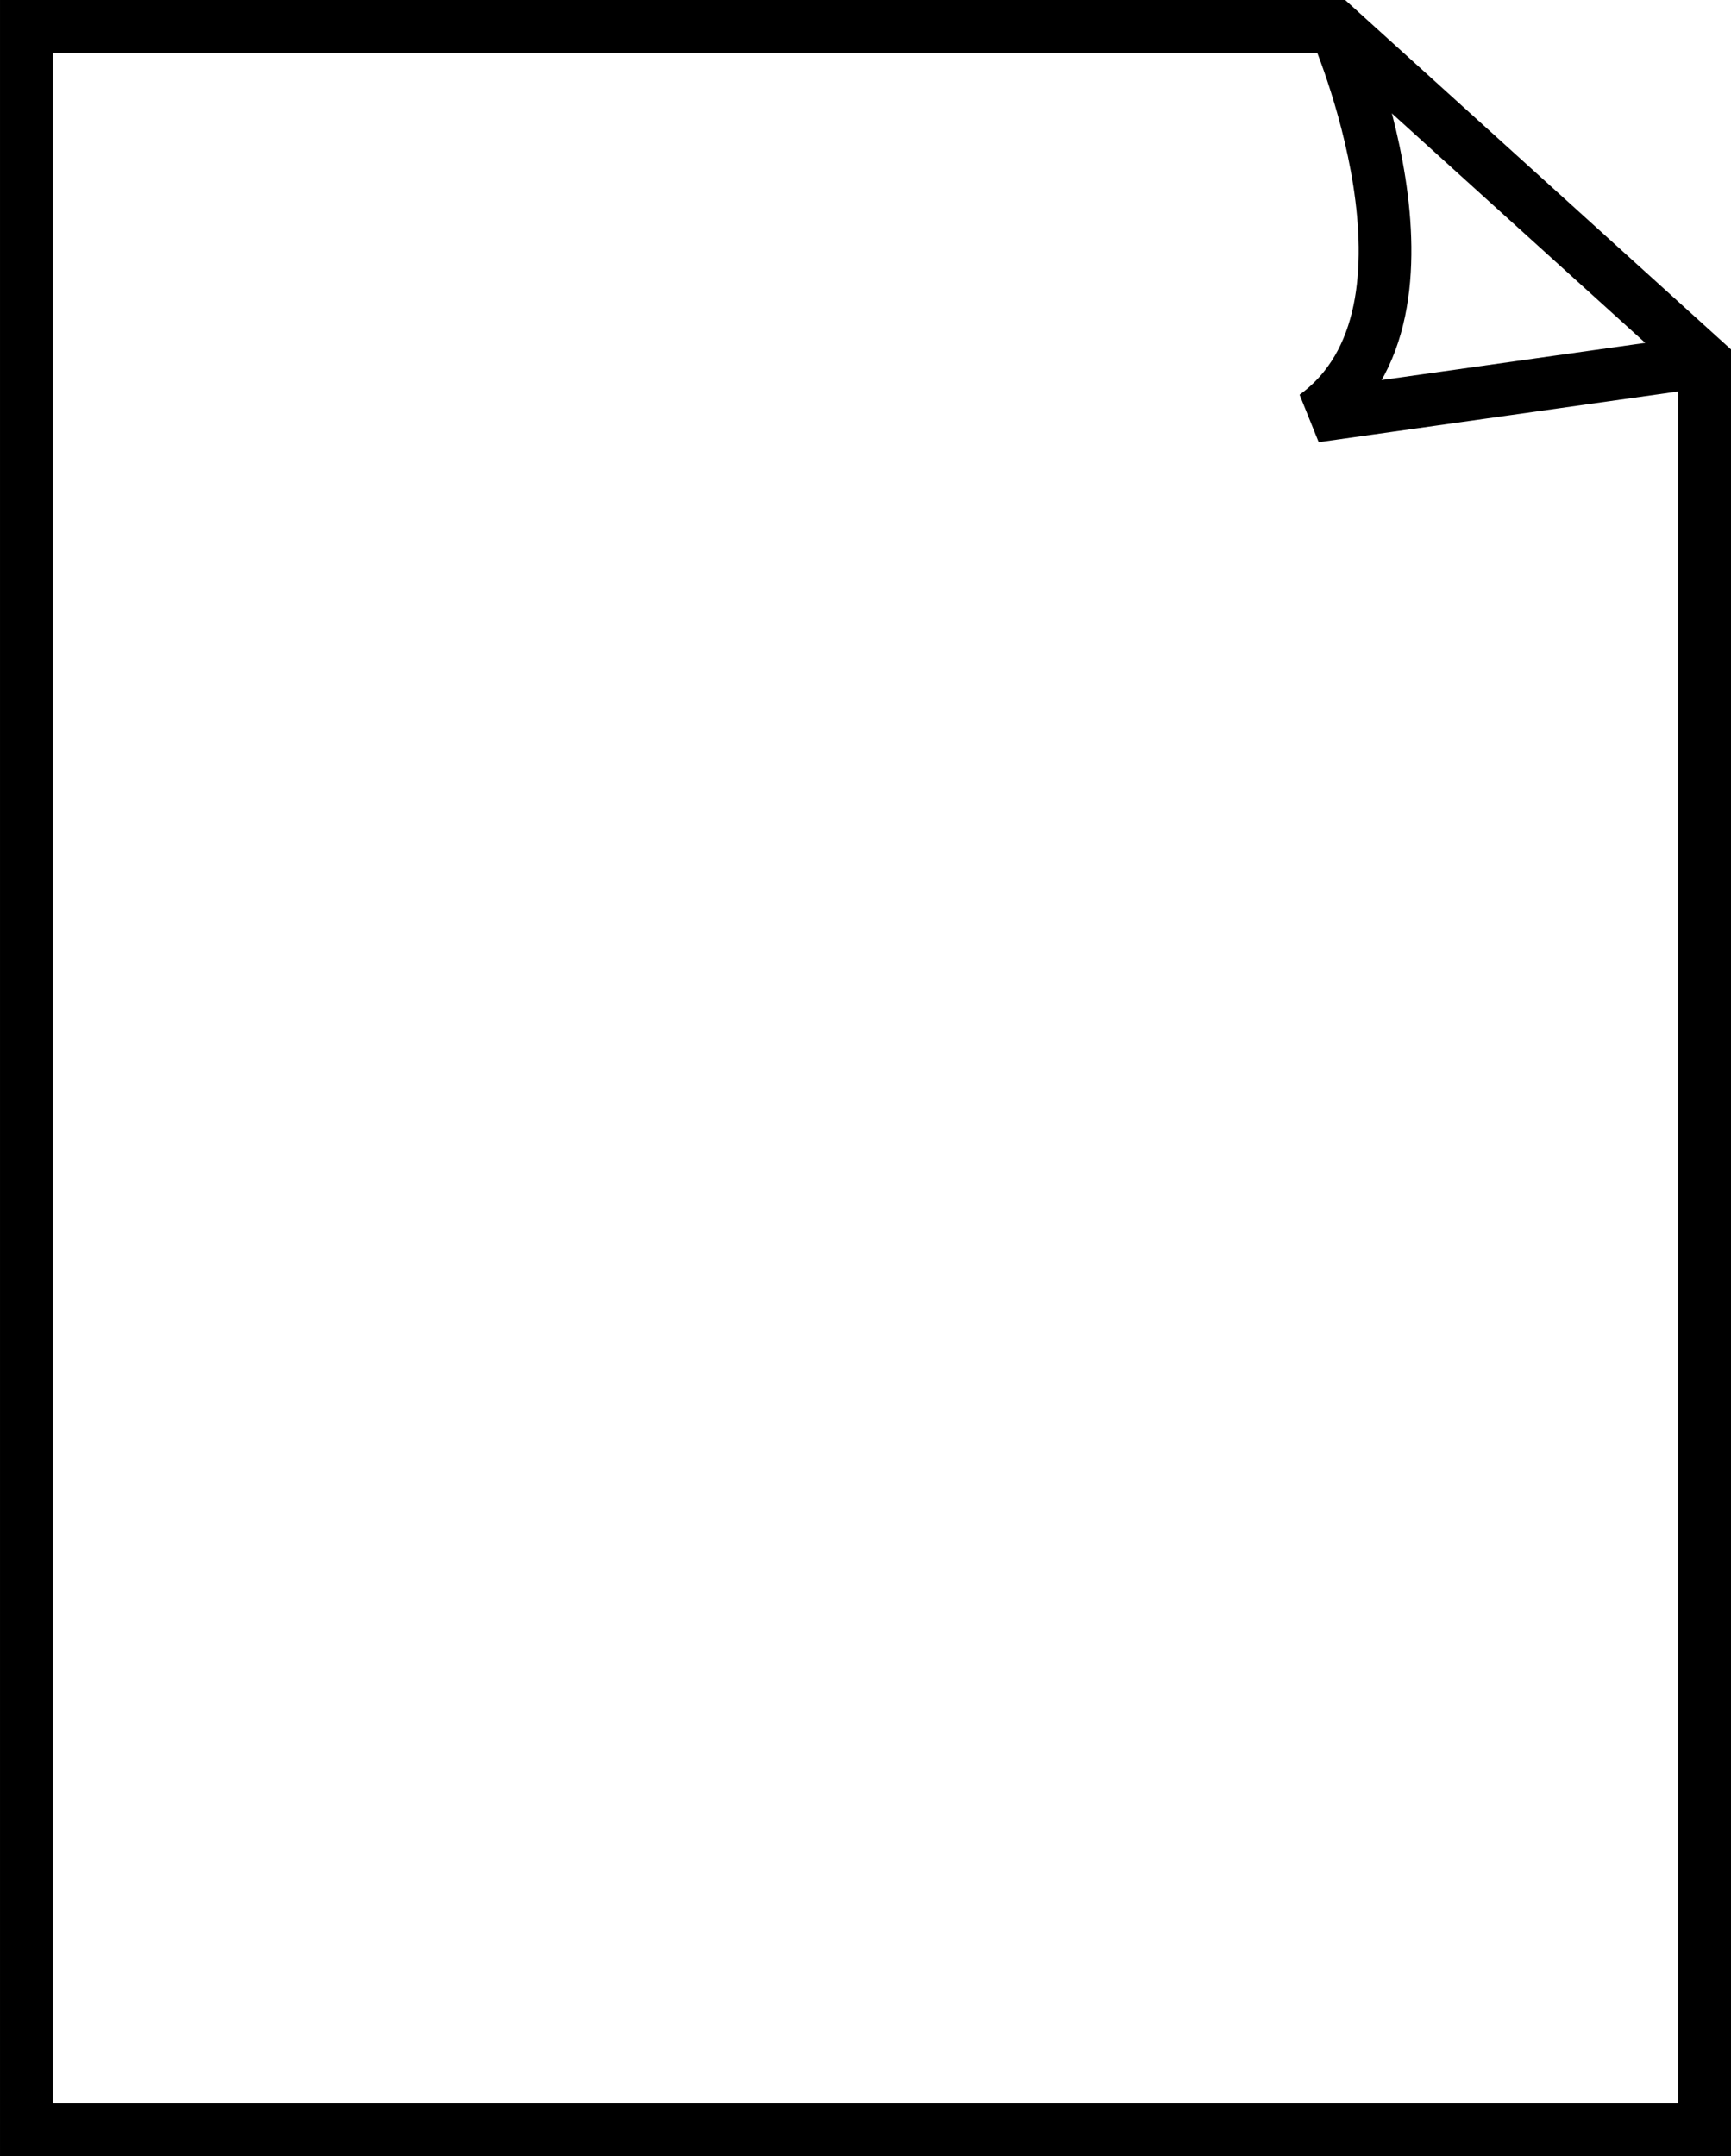 <?xml version="1.0" encoding="UTF-8" standalone="no"?>
<!-- Created with Inkscape (http://www.inkscape.org/) -->

<svg
   width="133.497mm"
   height="166.24mm"
   viewBox="0 0 133.497 166.24"
   version="1.1"
   id="svg1"
   xmlns="http://www.w3.org/2000/svg"
   xmlns:svg="http://www.w3.org/2000/svg">
  <defs
     id="defs1" />
  <g
     id="layer1"
     transform="translate(-34.948,-61.913)">
    <path
       style="fill:none;stroke:#000000;stroke-width:4.065;stroke-linecap:butt;stroke-linejoin:miter;stroke-dasharray:none;stroke-opacity:1"
       d="M 166.412,89.755 V 226.121 H 36.981 V 63.946 H 137.907 Z"
       id="path1" />
    <path
       style="fill:none;stroke:#000000;stroke-width:4.065;stroke-linecap:butt;stroke-linejoin:miter;stroke-dasharray:none;stroke-opacity:1"
       d="m 137.907,63.946 c 0,0 9.63,21.957 -1.541,30.047 l 30.047,-4.237"
       id="path2" />
  </g>
</svg>
